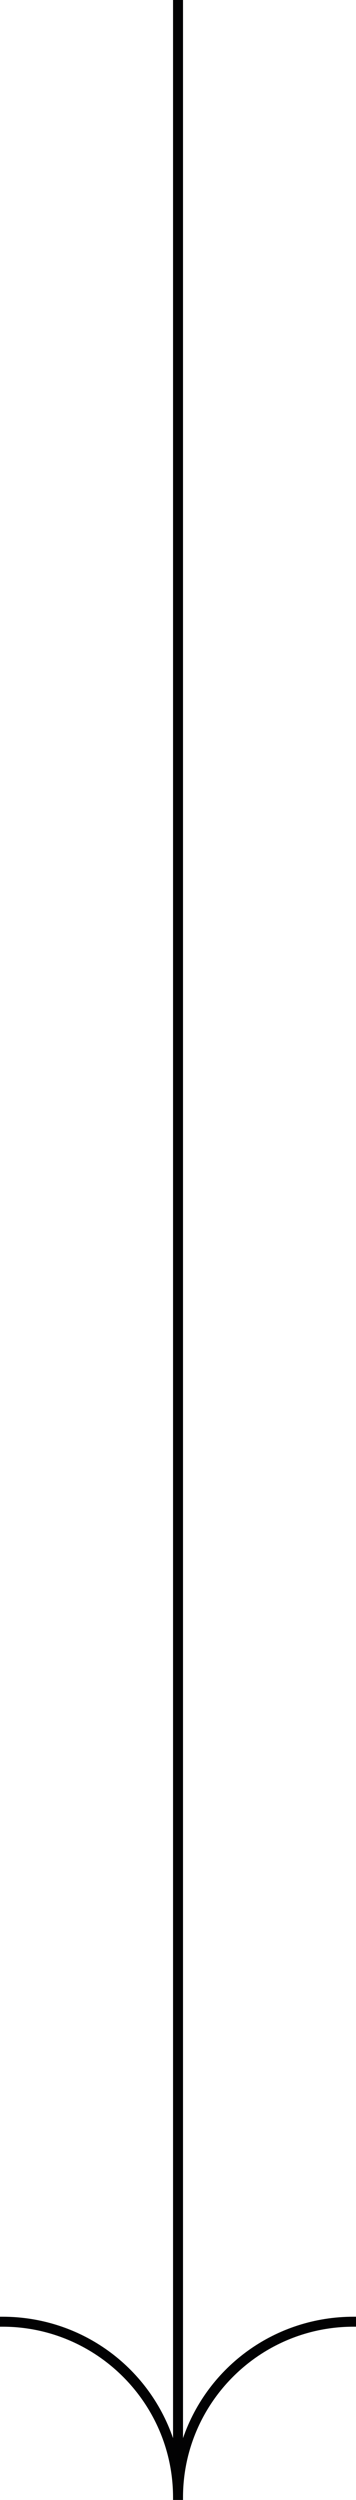 <svg xmlns="http://www.w3.org/2000/svg" id="Layer_2" data-name="Layer 2" viewBox="0 0 71.43 501"><defs><style>      .cls-1 {        fill: #020203;      }    </style></defs><g id="Layer_1-2" data-name="Layer 1"><path class="cls-1" d="M71.43,464.28v2h-.5c-18.86,0-34.21,15.35-34.21,34.22v.5h-2v-.5c0-18.87-15.35-34.22-34.22-34.22H0v-2H.5c15.61,0,29.22,9.85,34.22,24.34V0h2V488.62c5-14.49,18.61-24.34,34.21-24.34h.5Z"></path></g></svg>
